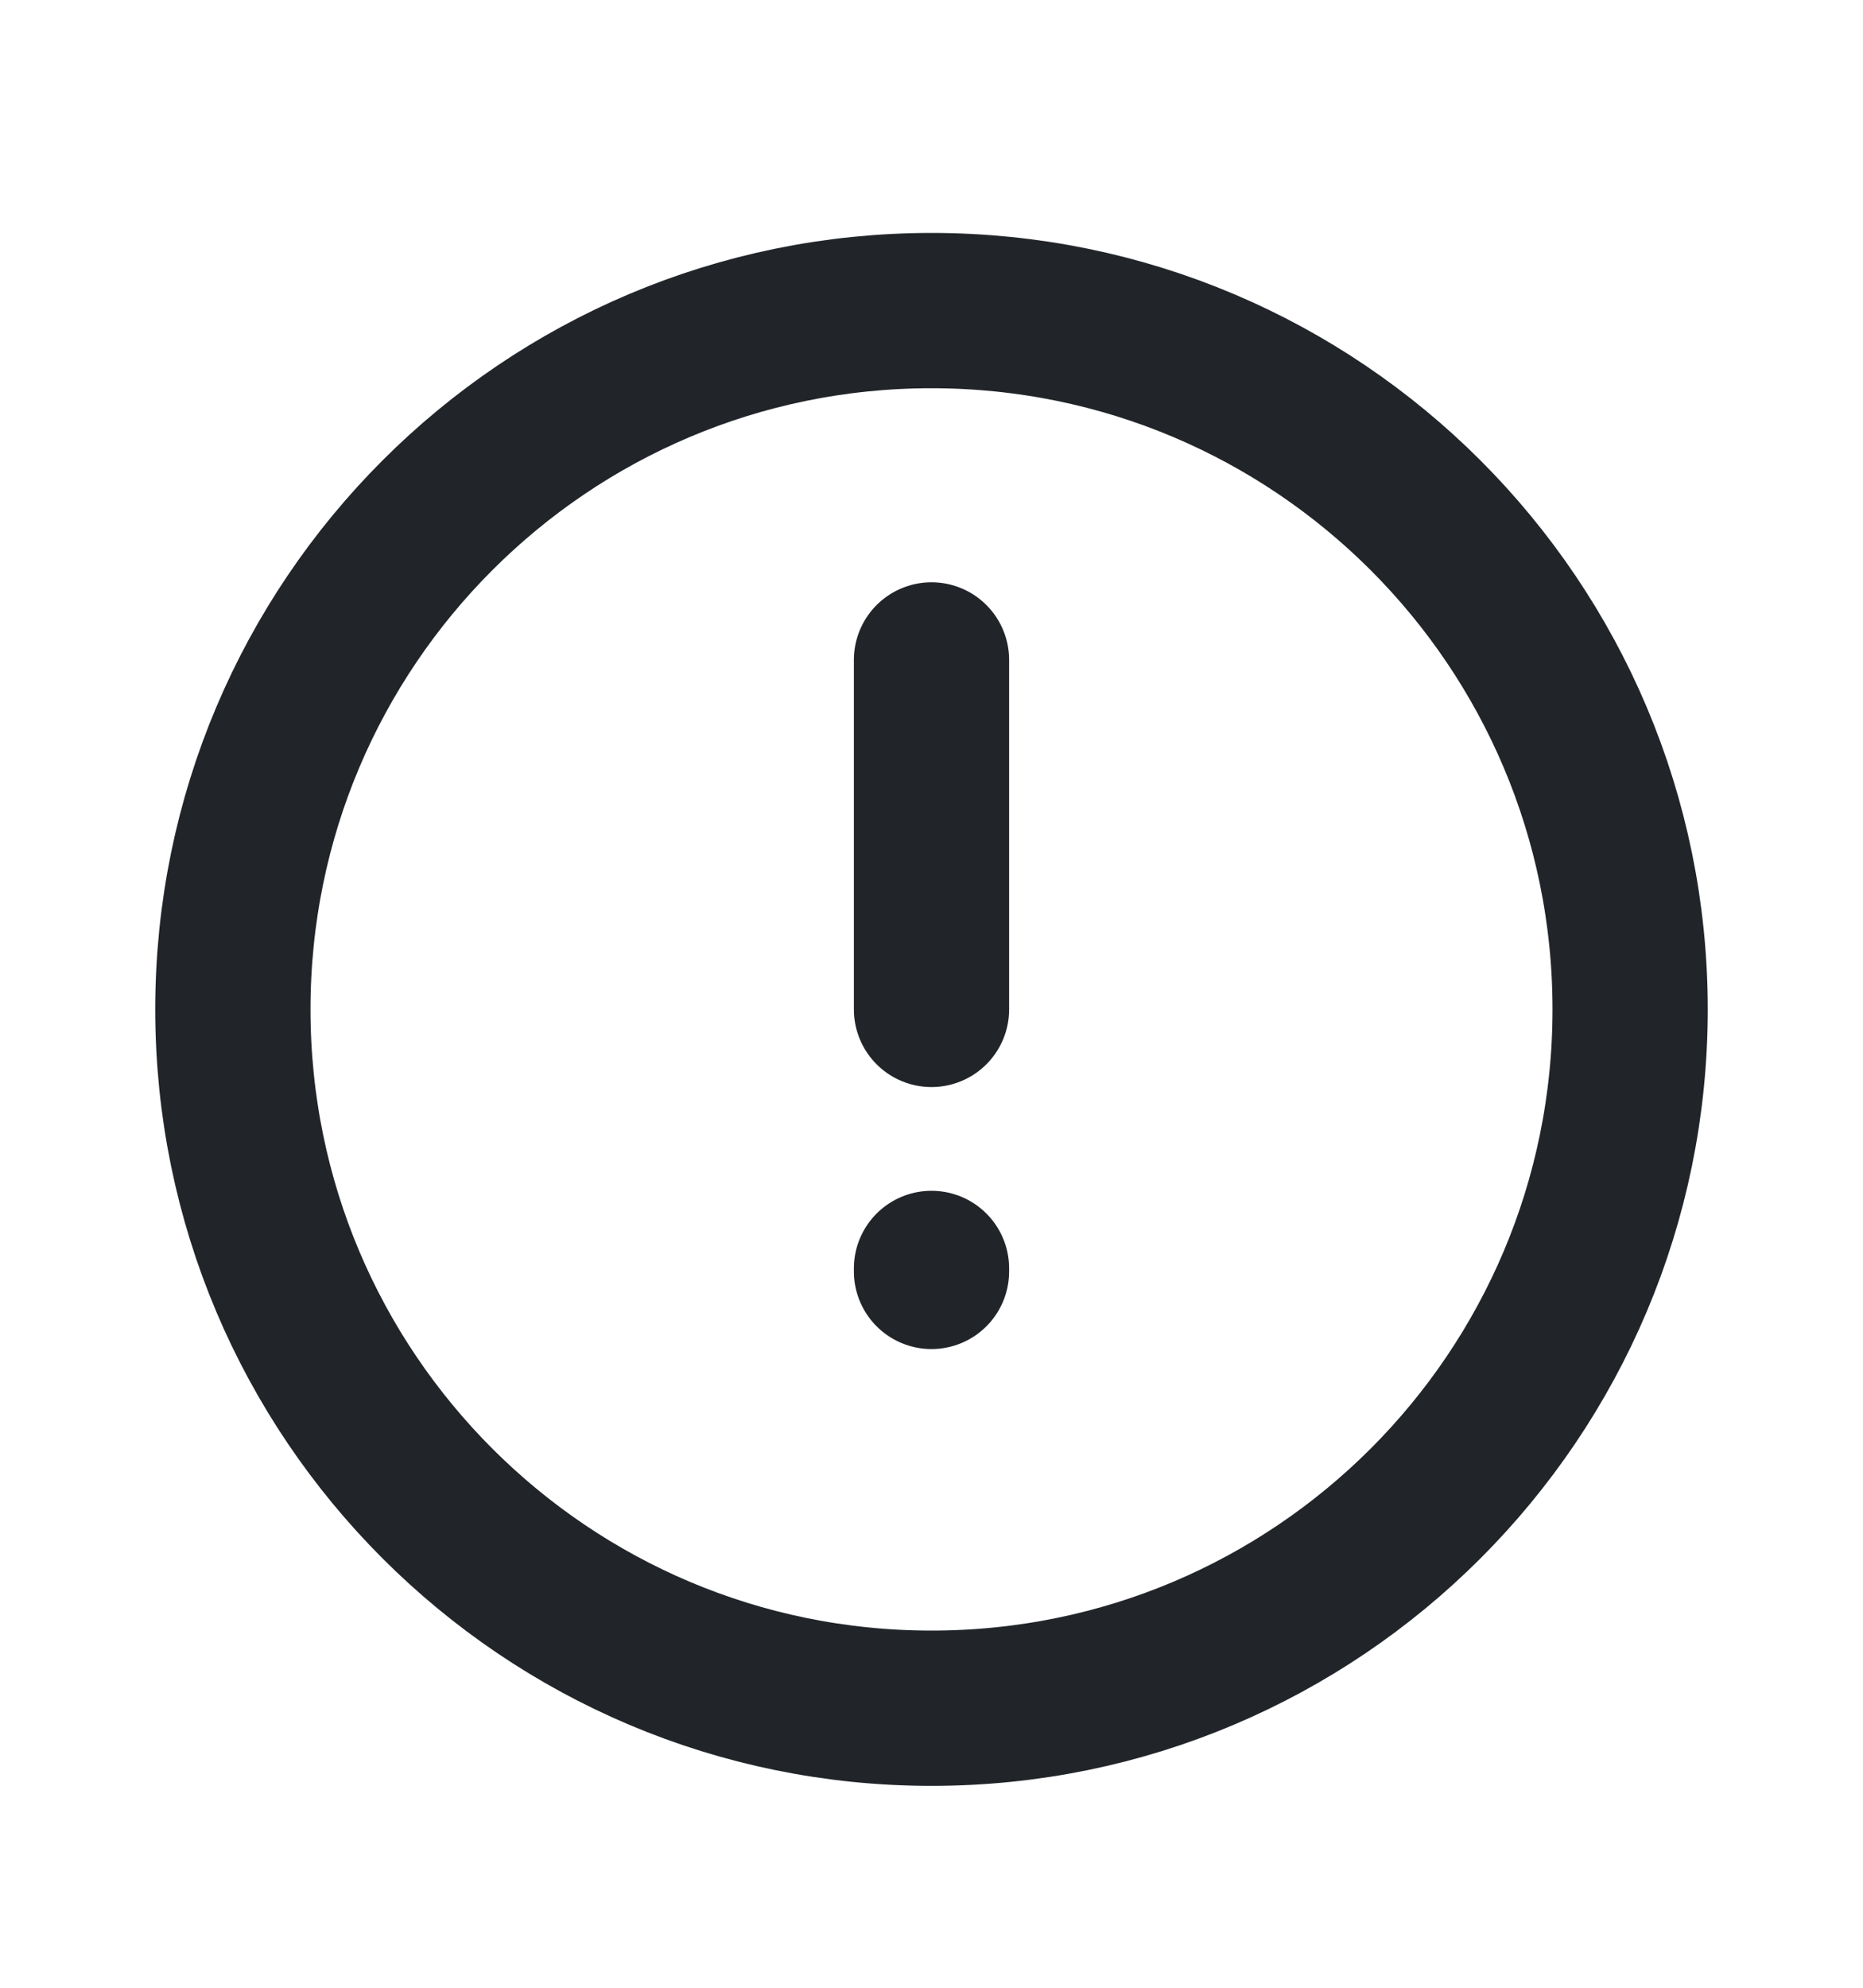 <svg width="15" height="16" viewBox="0 0 15 16" fill="none" xmlns="http://www.w3.org/2000/svg">
<path d="M7.5 8.125V5.312M7.5 10.21V10.234M13.125 8.125C13.125 11.232 10.607 13.75 7.5 13.75C4.393 13.75 1.875 11.232 1.875 8.125C1.875 5.018 4.393 2.5 7.5 2.5C10.607 2.5 13.125 5.018 13.125 8.125Z" stroke="#212529" stroke-width="1.25" stroke-linecap="round" stroke-linejoin="round"/>
</svg>

